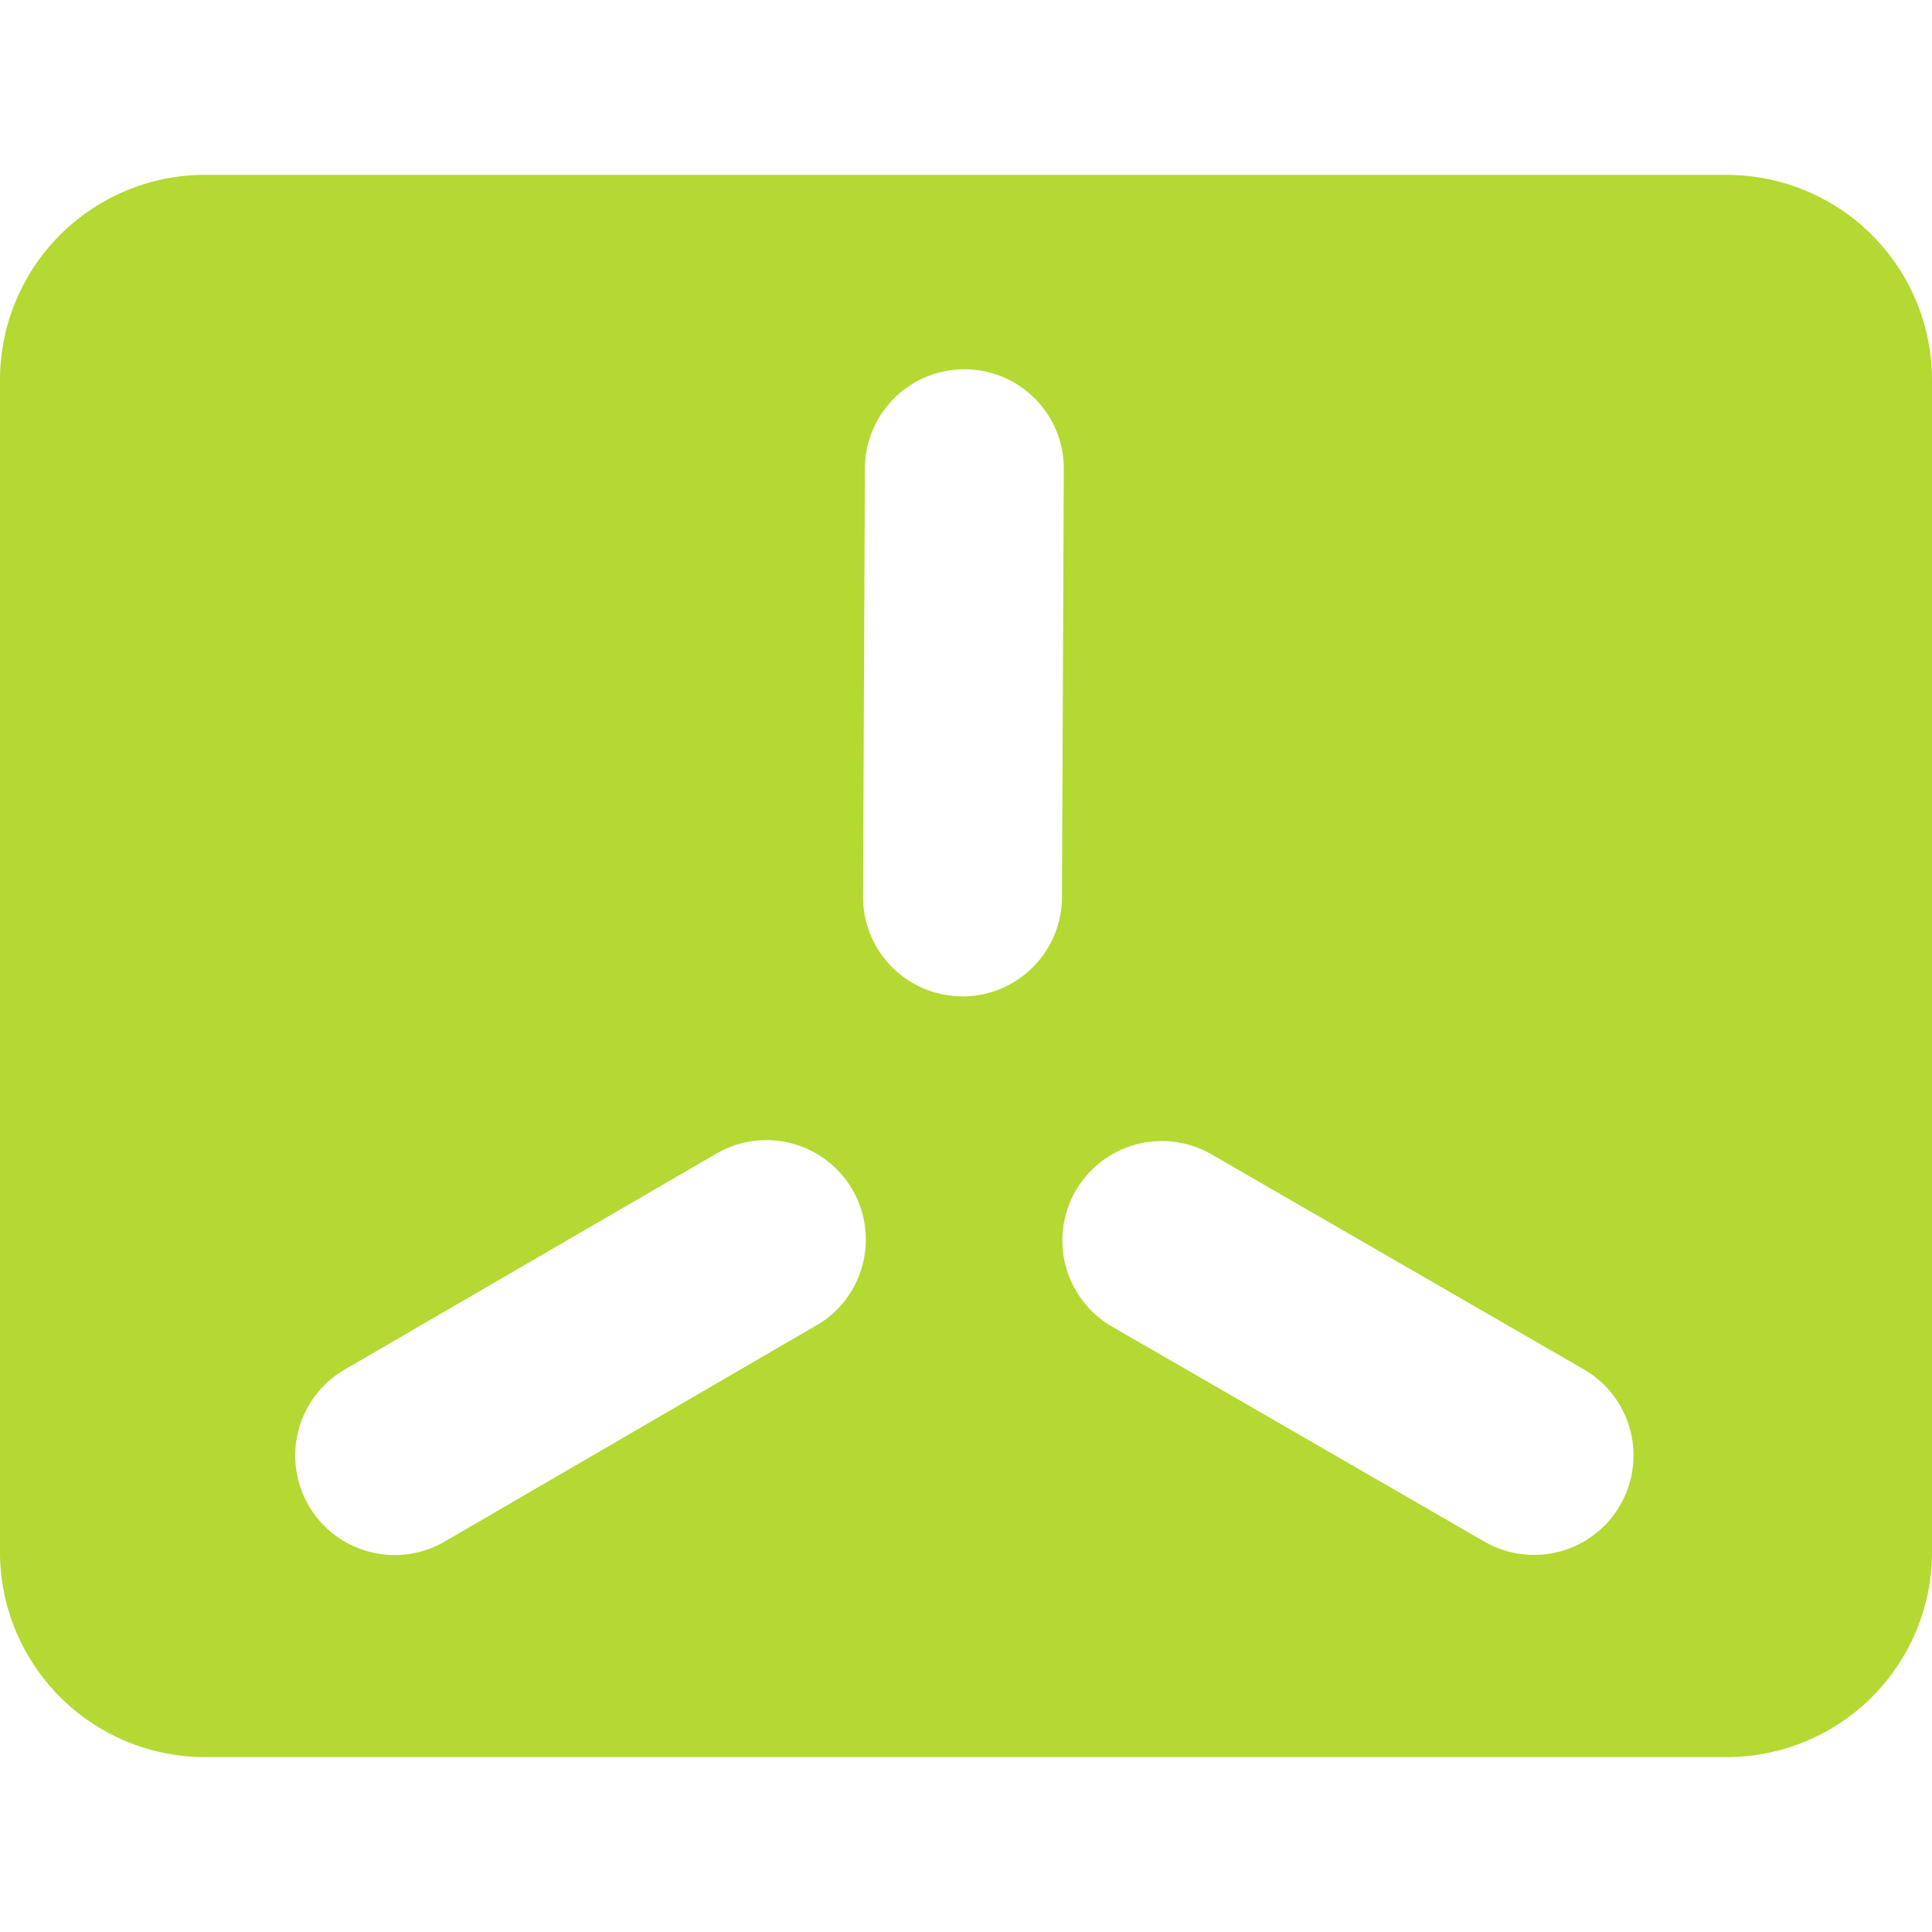 <svg role="img" width="32px" height="32px" viewBox="0 0 24 24" xmlns="http://www.w3.org/2000/svg"><title>K3s</title><path fill="#b3d932" d="M21.46 2.172H2.54A2.548 2.548 0 0 0 0 4.712v14.575a2.548 2.548 0 0 0 2.54 2.54h18.92a2.548 2.548 0 0 0 2.54-2.54V4.713a2.548 2.548 0 0 0-2.54-2.54ZM10.14 16.465 5.524 19.15a1.235 1.235 0 1 1-1.242-2.137L8.9 14.33a1.235 1.235 0 1 1 1.241 2.136zm1.817-4.088h-.006a1.235 1.235 0 0 1-1.23-1.24l.023-5.32a1.236 1.236 0 0 1 1.236-1.23h.005a1.235 1.235 0 0 1 1.23 1.241l-.023 5.32a1.236 1.236 0 0 1-1.235 1.23zm8.17 6.32a1.235 1.235 0 0 1-1.688.453l-4.624-2.67a1.235 1.235 0 1 1 1.235-2.14l4.624 2.67a1.235 1.235 0 0 1 .452 1.688z"/></svg>